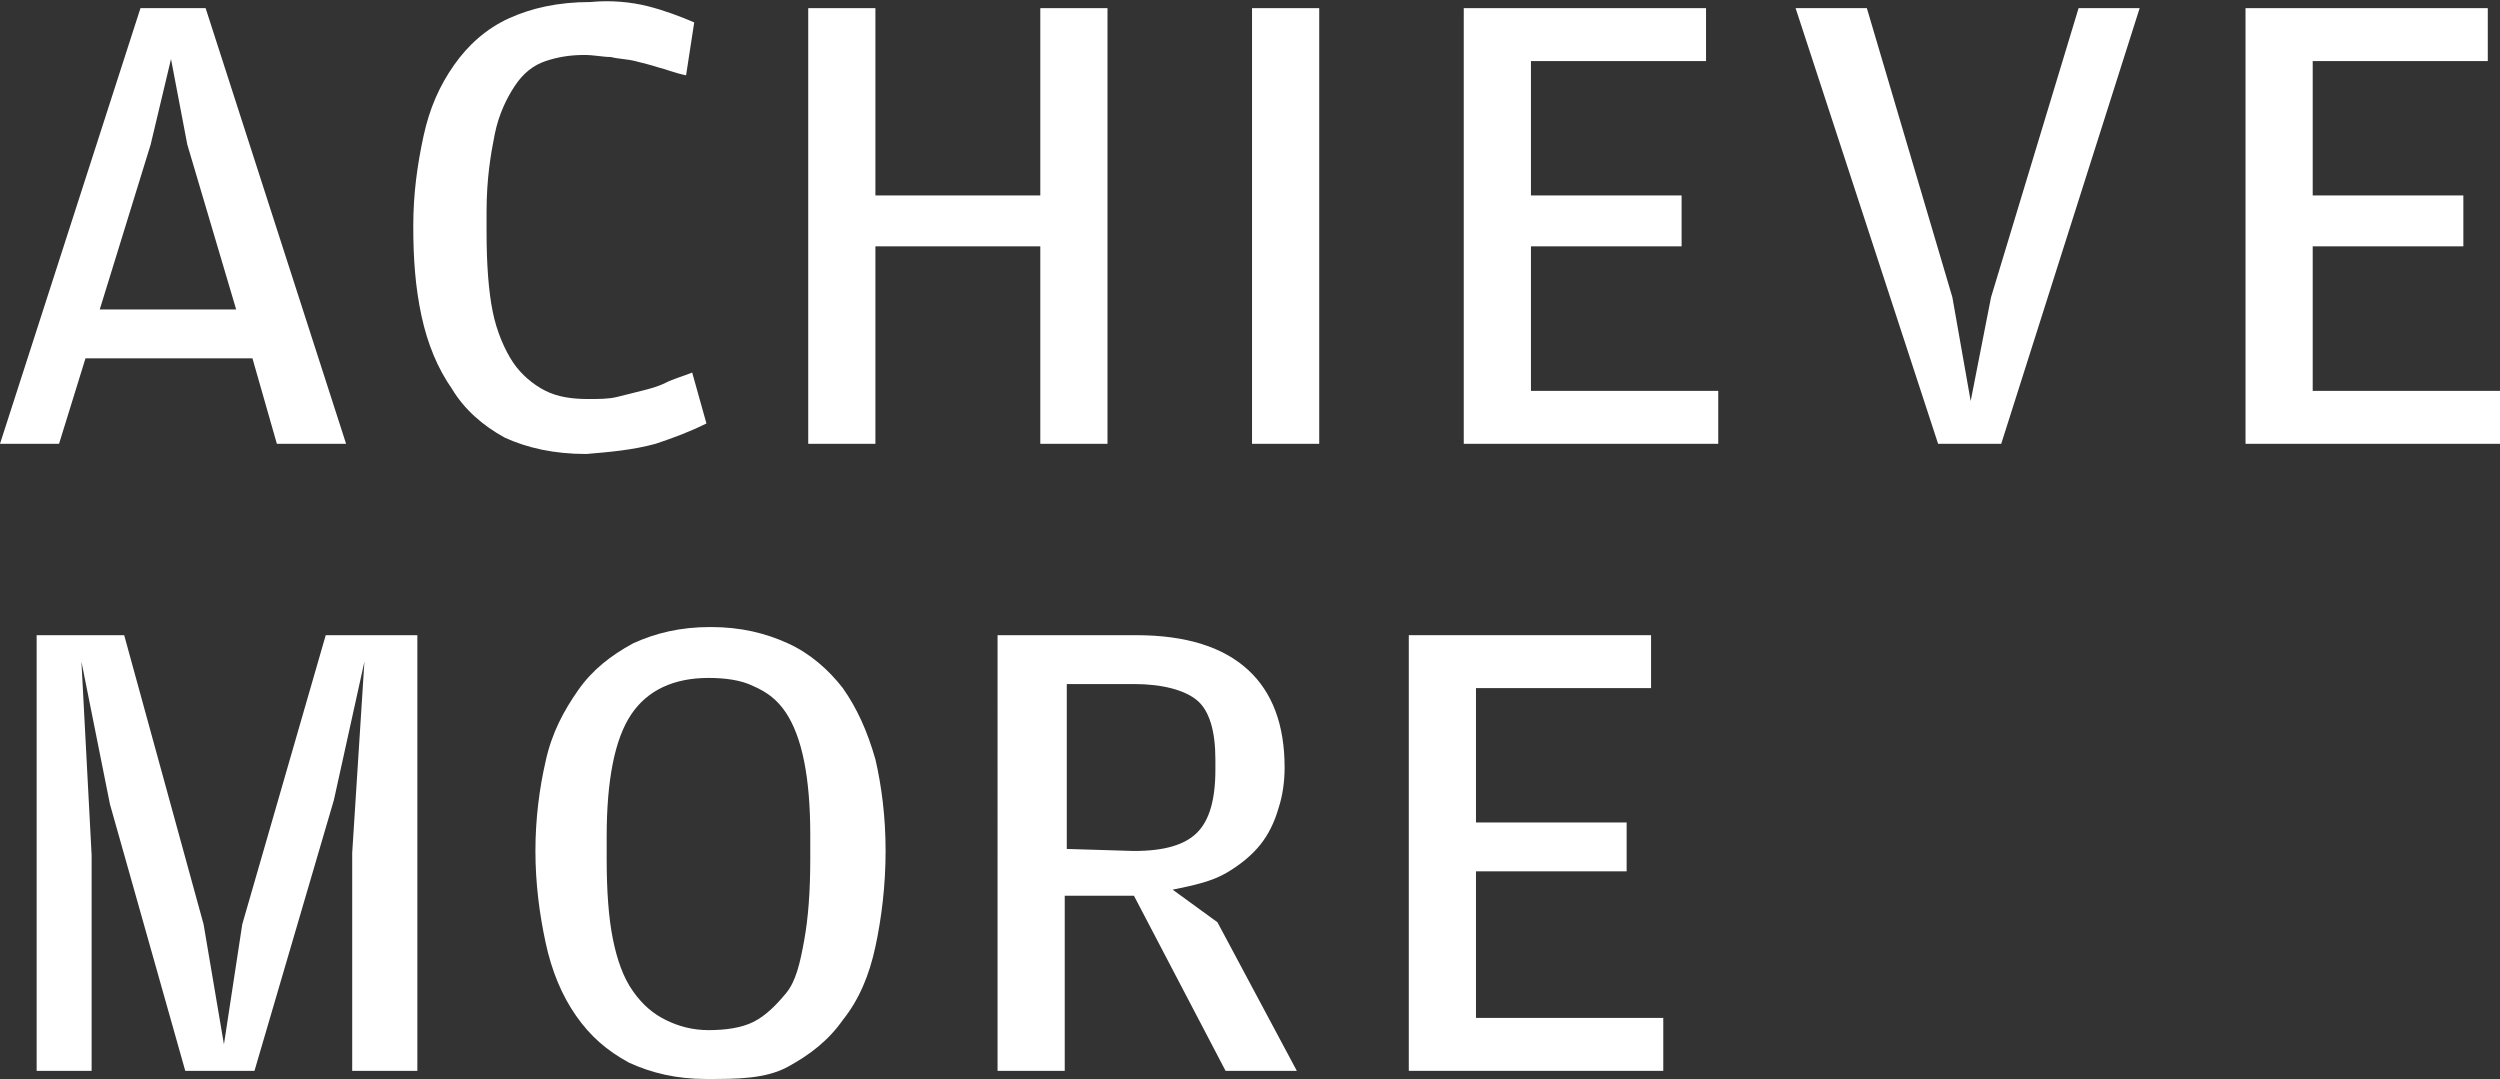 <?xml version="1.0" encoding="utf-8"?>
<!-- Generator: $$$/GeneralStr/196=Adobe Illustrator 27.6.0, SVG Export Plug-In . SVG Version: 6.00 Build 0)  -->
<svg version="1.1" id="Layer_1" xmlns="http://www.w3.org/2000/svg" xmlns:xlink="http://www.w3.org/1999/xlink" x="0px" y="0px"
	 viewBox="0 0 122.8 53" style="enable-background:new 0 0 122.8 53;" xml:space="preserve">
<rect x="0" y="0" width="122.8" height="53" fill="#333333" stroke="none"/>
<style type="text/css">
	.st0{fill:#FFFFFF;}
</style>
<path class="st0" d="M2.9,21.8H0L6.9,0.4h3.2L17,21.8h-3.4l-1.2-4.2H4.2C4.2,17.6,2.9,21.8,2.9,21.8z M9.2,7.1L8.4,2.9l-1,4.2
	l-2.5,8.1h6.7L9.2,7.1L9.2,7.1z"/>
<path class="st0" d="M28.8,22.3c-1.6,0-2.9-0.3-4-0.8c-1.1-0.6-2-1.4-2.6-2.4c-0.7-1-1.2-2.2-1.5-3.6s-0.4-2.8-0.4-4.4
	s0.2-3,0.5-4.4c0.3-1.4,0.8-2.5,1.5-3.5c0.7-1,1.6-1.8,2.7-2.3s2.4-0.8,4-0.8C30,0,31,0.1,31.8,0.3c0.8,0.2,1.6,0.5,2.3,0.8
	l-0.4,2.6c-0.5-0.1-1-0.3-1.4-0.4C32,3.2,31.6,3.1,31.2,3S30.4,2.9,30,2.8c-0.4,0-0.8-0.1-1.3-0.1c-0.7,0-1.3,0.1-1.9,0.3
	s-1.1,0.6-1.5,1.2s-0.8,1.4-1,2.4c-0.2,1-0.4,2.2-0.4,3.8v1c0,1.6,0.1,2.9,0.3,3.9s0.6,1.9,1,2.5c0.4,0.6,1,1.1,1.6,1.4
	s1.3,0.4,2.1,0.4c0.5,0,1,0,1.4-0.1s0.8-0.2,1.2-0.3c0.4-0.1,0.8-0.2,1.2-0.4c0.4-0.2,0.8-0.3,1.3-0.5l0.7,2.5
	c-0.8,0.4-1.6,0.7-2.5,1C31.1,22.1,30,22.2,28.8,22.3"/>
<polygon class="st0" points="43,12.1 43,21.8 39.7,21.8 39.7,0.4 43,0.4 43,9.6 51.1,9.6 51.1,0.4 54.4,0.4 54.4,21.8 51.1,21.8 
	51.1,12.1 "/>
<rect x="61.5" y="0.4" class="st0" width="3.3" height="21.4"/>
<polygon class="st0" points="71.9,0.4 83.8,0.4 83.8,3 75.2,3 75.2,9.6 82.6,9.6 82.6,12.1 75.2,12.1 75.2,19.2 84.4,19.2 
	84.4,21.8 71.9,21.8 "/>
<polygon class="st0" points="88.2,0.4 91.7,0.4 95.9,14.6 96.8,19.7 97.8,14.6 102.1,0.4 105.1,0.4 98.3,21.8 95.2,21.8 "/>
<polygon class="st0" points="110.3,0.4 122.2,0.4 122.2,3 113.6,3 113.6,9.6 121,9.6 121,12.1 113.6,12.1 113.6,19.2 122.8,19.2 
	122.8,21.8 110.3,21.8 "/>
<polygon class="st0" points="1.8,31.2 6.1,31.2 10,45.4 11,51.3 11.9,45.4 16,31.2 20.5,31.2 20.5,52.6 17.3,52.6 17.3,41.9 
	17.9,32.5 16.4,39.3 12.5,52.6 9.1,52.6 5.4,39.5 4,32.5 4.5,42 4.5,52.6 1.8,52.6 "/>
<path class="st0" d="M34.7,53c-1.5,0-2.7-0.3-3.8-0.8c-1.1-0.6-1.9-1.3-2.6-2.3c-0.7-1-1.2-2.2-1.5-3.6c-0.3-1.4-0.5-2.9-0.5-4.5
	s0.2-3.1,0.5-4.4c0.3-1.4,0.9-2.5,1.6-3.5s1.6-1.7,2.7-2.3c1.1-0.5,2.3-0.8,3.8-0.8s2.7,0.3,3.8,0.8c1.1,0.5,2,1.3,2.7,2.2
	c0.7,1,1.2,2.1,1.6,3.5c0.3,1.3,0.5,2.8,0.5,4.5c0,1.7-0.2,3.3-0.5,4.7c-0.3,1.4-0.8,2.6-1.6,3.6c-0.7,1-1.6,1.7-2.7,2.3
	S36.2,53,34.7,53 M34.8,50.6c0.8,0,1.6-0.1,2.2-0.4c0.6-0.3,1.1-0.8,1.6-1.4s0.7-1.5,0.9-2.6s0.3-2.4,0.3-4V41
	c0-1.4-0.1-2.6-0.3-3.6s-0.5-1.8-0.9-2.4c-0.4-0.6-0.9-1-1.6-1.3c-0.6-0.3-1.4-0.4-2.2-0.4c-1.7,0-3,0.6-3.8,1.8
	c-0.8,1.2-1.2,3.2-1.2,6v1.1c0,1.6,0.1,2.9,0.3,3.9s0.5,1.9,1,2.6s1,1.1,1.6,1.4C33.3,50.4,34,50.6,34.8,50.6"/>
<path class="st0" d="M59.8,45.3l3.9,7.3h-3.5L55.7,44h-3.4v8.6h-3.3V31.2h6.8c2.5,0,4.3,0.6,5.5,1.7c1.2,1.1,1.8,2.7,1.8,4.8
	c0,0.7-0.1,1.4-0.3,2c-0.2,0.7-0.5,1.3-0.9,1.8s-1,1-1.7,1.4c-0.7,0.4-1.6,0.6-2.6,0.8L59.8,45.3L59.8,45.3z M55.7,41.8
	c1.5,0,2.5-0.3,3.1-0.9c0.6-0.6,0.9-1.6,0.9-3.1v-0.5c0-1.4-0.3-2.4-0.9-2.9c-0.6-0.5-1.7-0.8-3.1-0.8h-3.3v8.1L55.7,41.8L55.7,41.8
	z"/>
<polygon class="st0" points="69.2,31.2 81.1,31.2 81.1,33.8 72.5,33.8 72.5,40.4 79.9,40.4 79.9,42.8 72.5,42.8 72.5,50 81.7,50 
	81.7,52.6 69.2,52.6 "/>
</svg>
